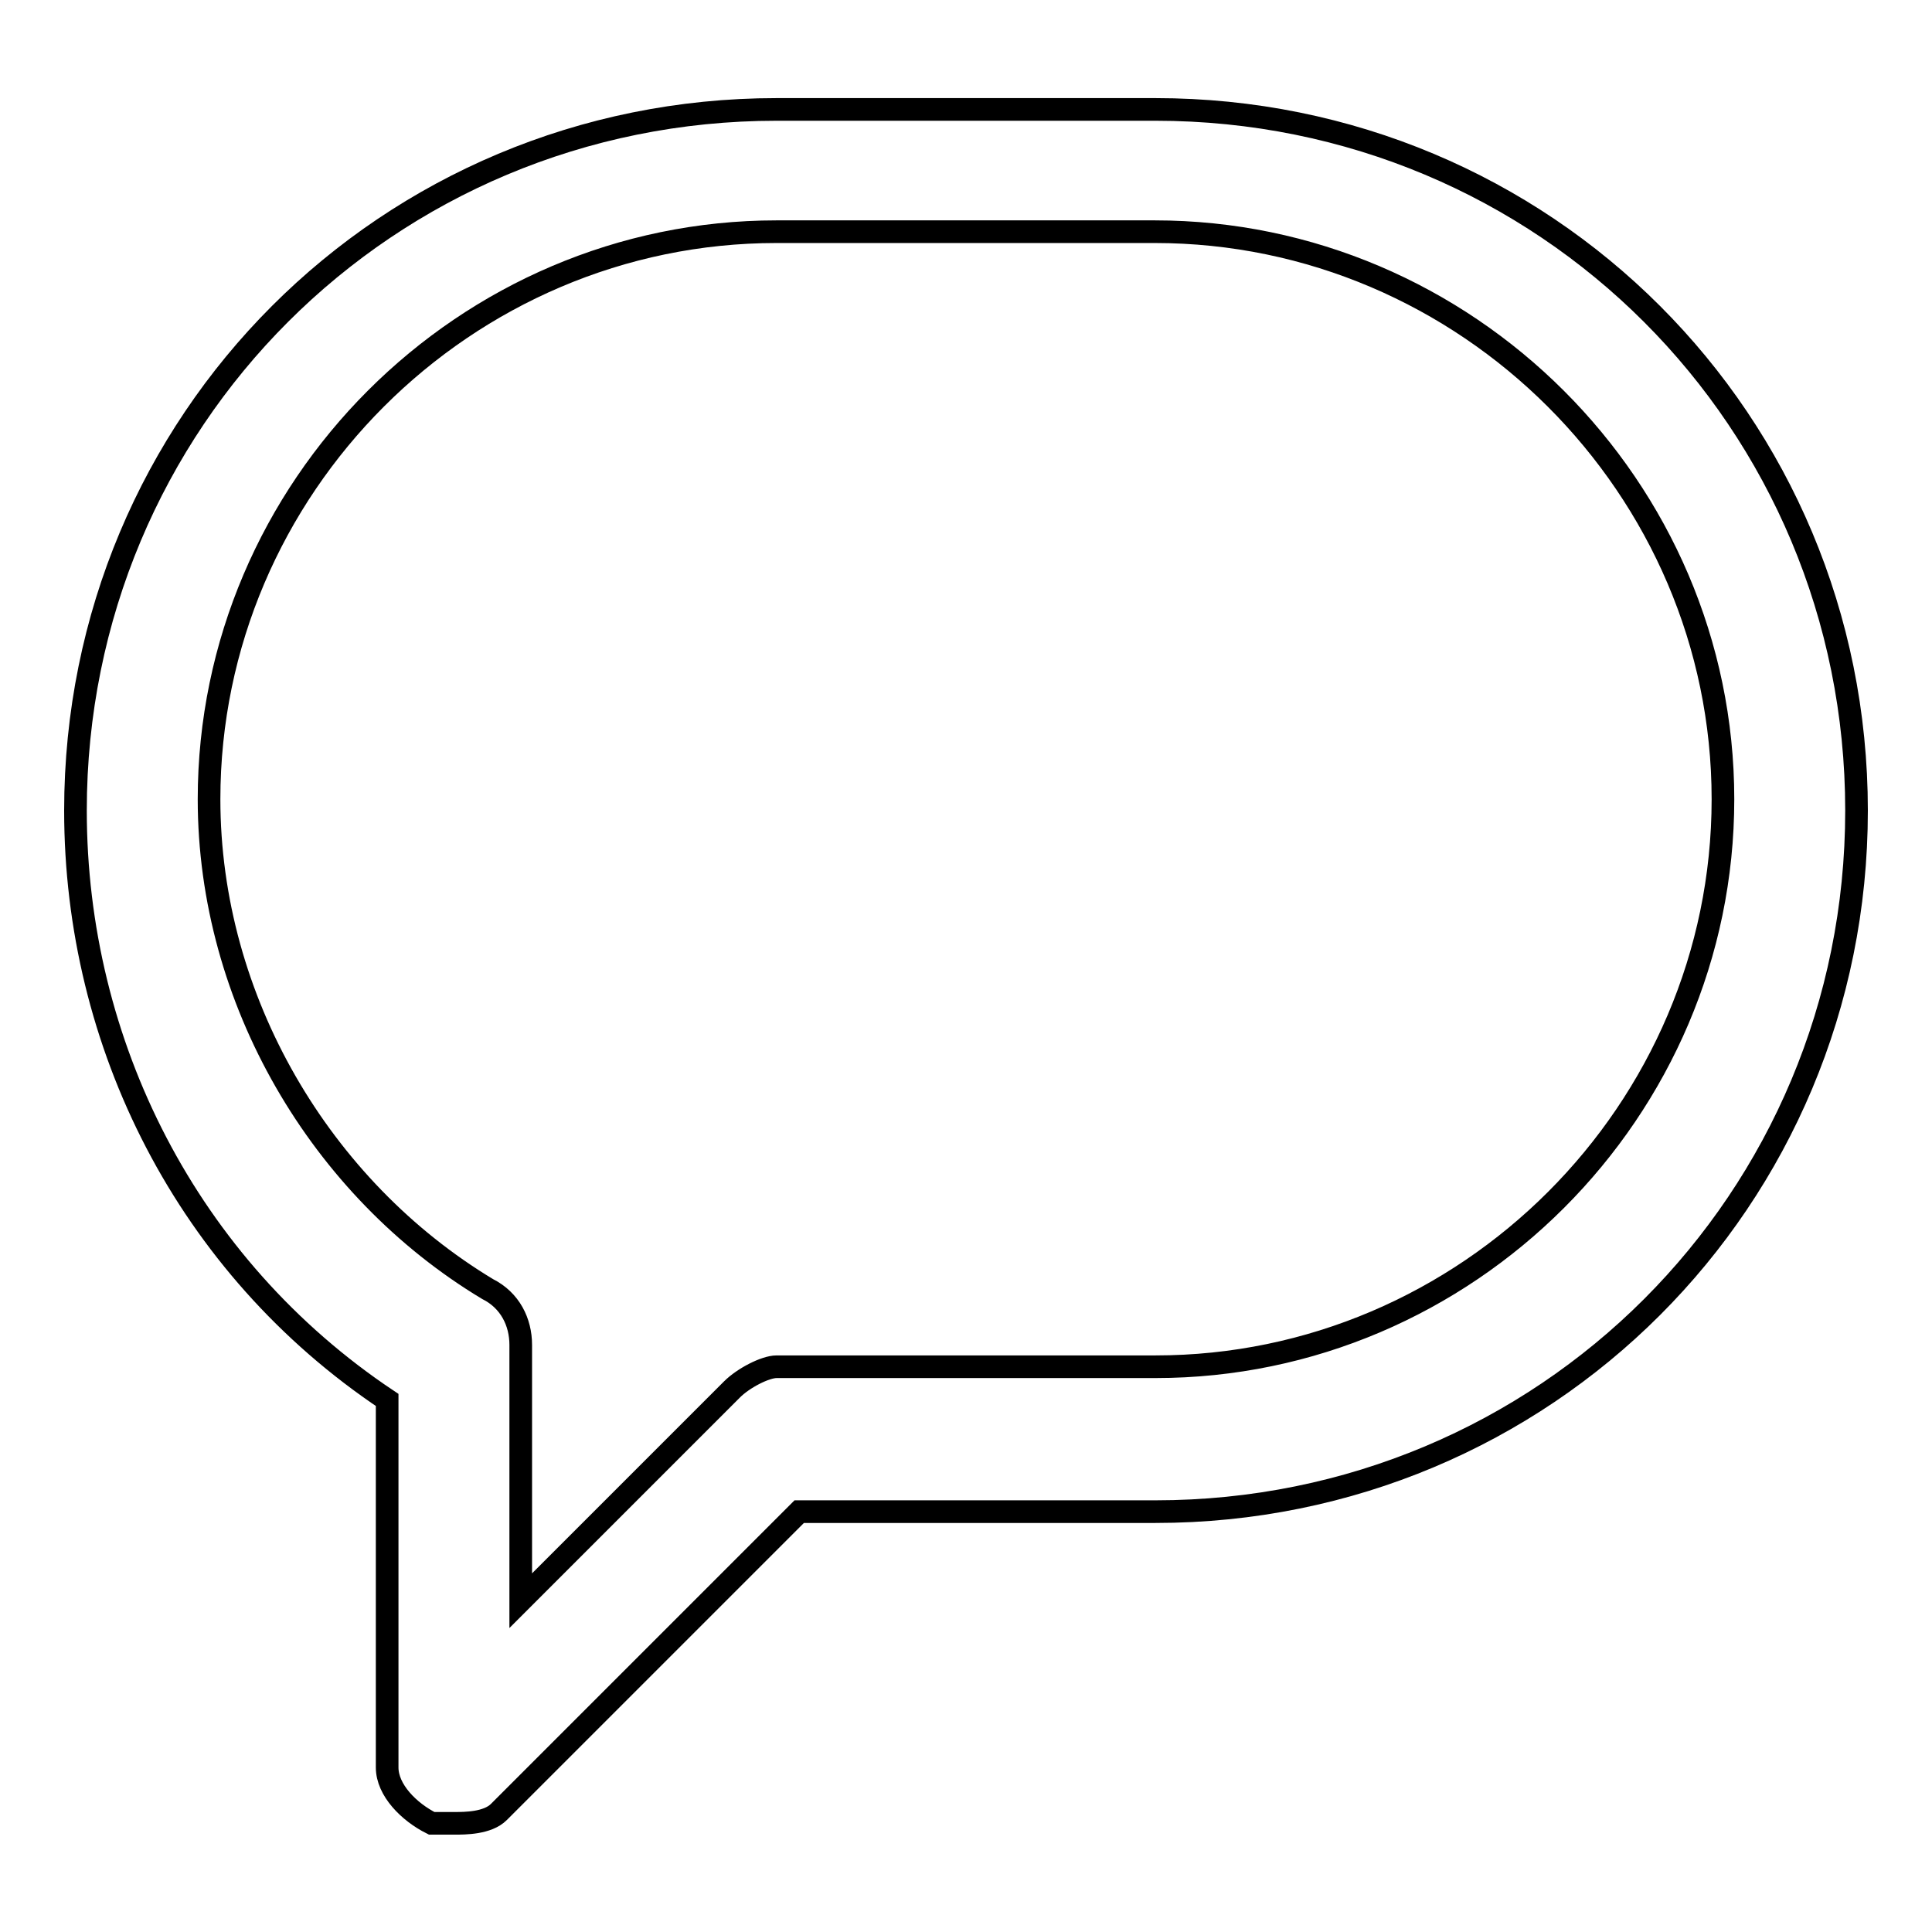 <?xml version="1.0" encoding="utf-8"?>
<!-- Svg Vector Icons : http://www.onlinewebfonts.com/icon -->
<!DOCTYPE svg PUBLIC "-//W3C//DTD SVG 1.1//EN" "http://www.w3.org/Graphics/SVG/1.1/DTD/svg11.dtd">
<svg version="1.1" xmlns="http://www.w3.org/2000/svg" xmlns:xlink="http://www.w3.org/1999/xlink" x="0px" y="0px" viewBox="0 0 256 256" enable-background="new 0 0 256 256" xml:space="preserve">
<g><g><path stroke-width="3" fill-opacity="0" stroke="#000000"  d="M60.2,241.6c-1.5,0-1.5,0-3,0c-3-1.5-5.9-4.4-5.9-7.4v-48.7C24.8,167.8,10,138.3,10,107.4c0-51.6,41.3-92.9,92.9-92.9h50.2c51.6,0,92.9,41.3,92.9,92.9c0,51.6-41.3,92.9-92.9,92.9h-47.2l-39.8,39.8C64.6,241.6,61.6,241.6,60.2,241.6z M102.9,30.7c-41.3,0-75.2,33.9-75.2,75.2c0,26.6,14.8,51.6,36.9,64.9c3,1.5,4.4,4.4,4.4,7.4v33.9l28-28c1.5-1.5,4.4-3,5.9-3h50.2c41.3,0,75.2-33.9,75.2-75.2s-34-75.2-75.3-75.2H102.9z"/></g></g>
</svg>